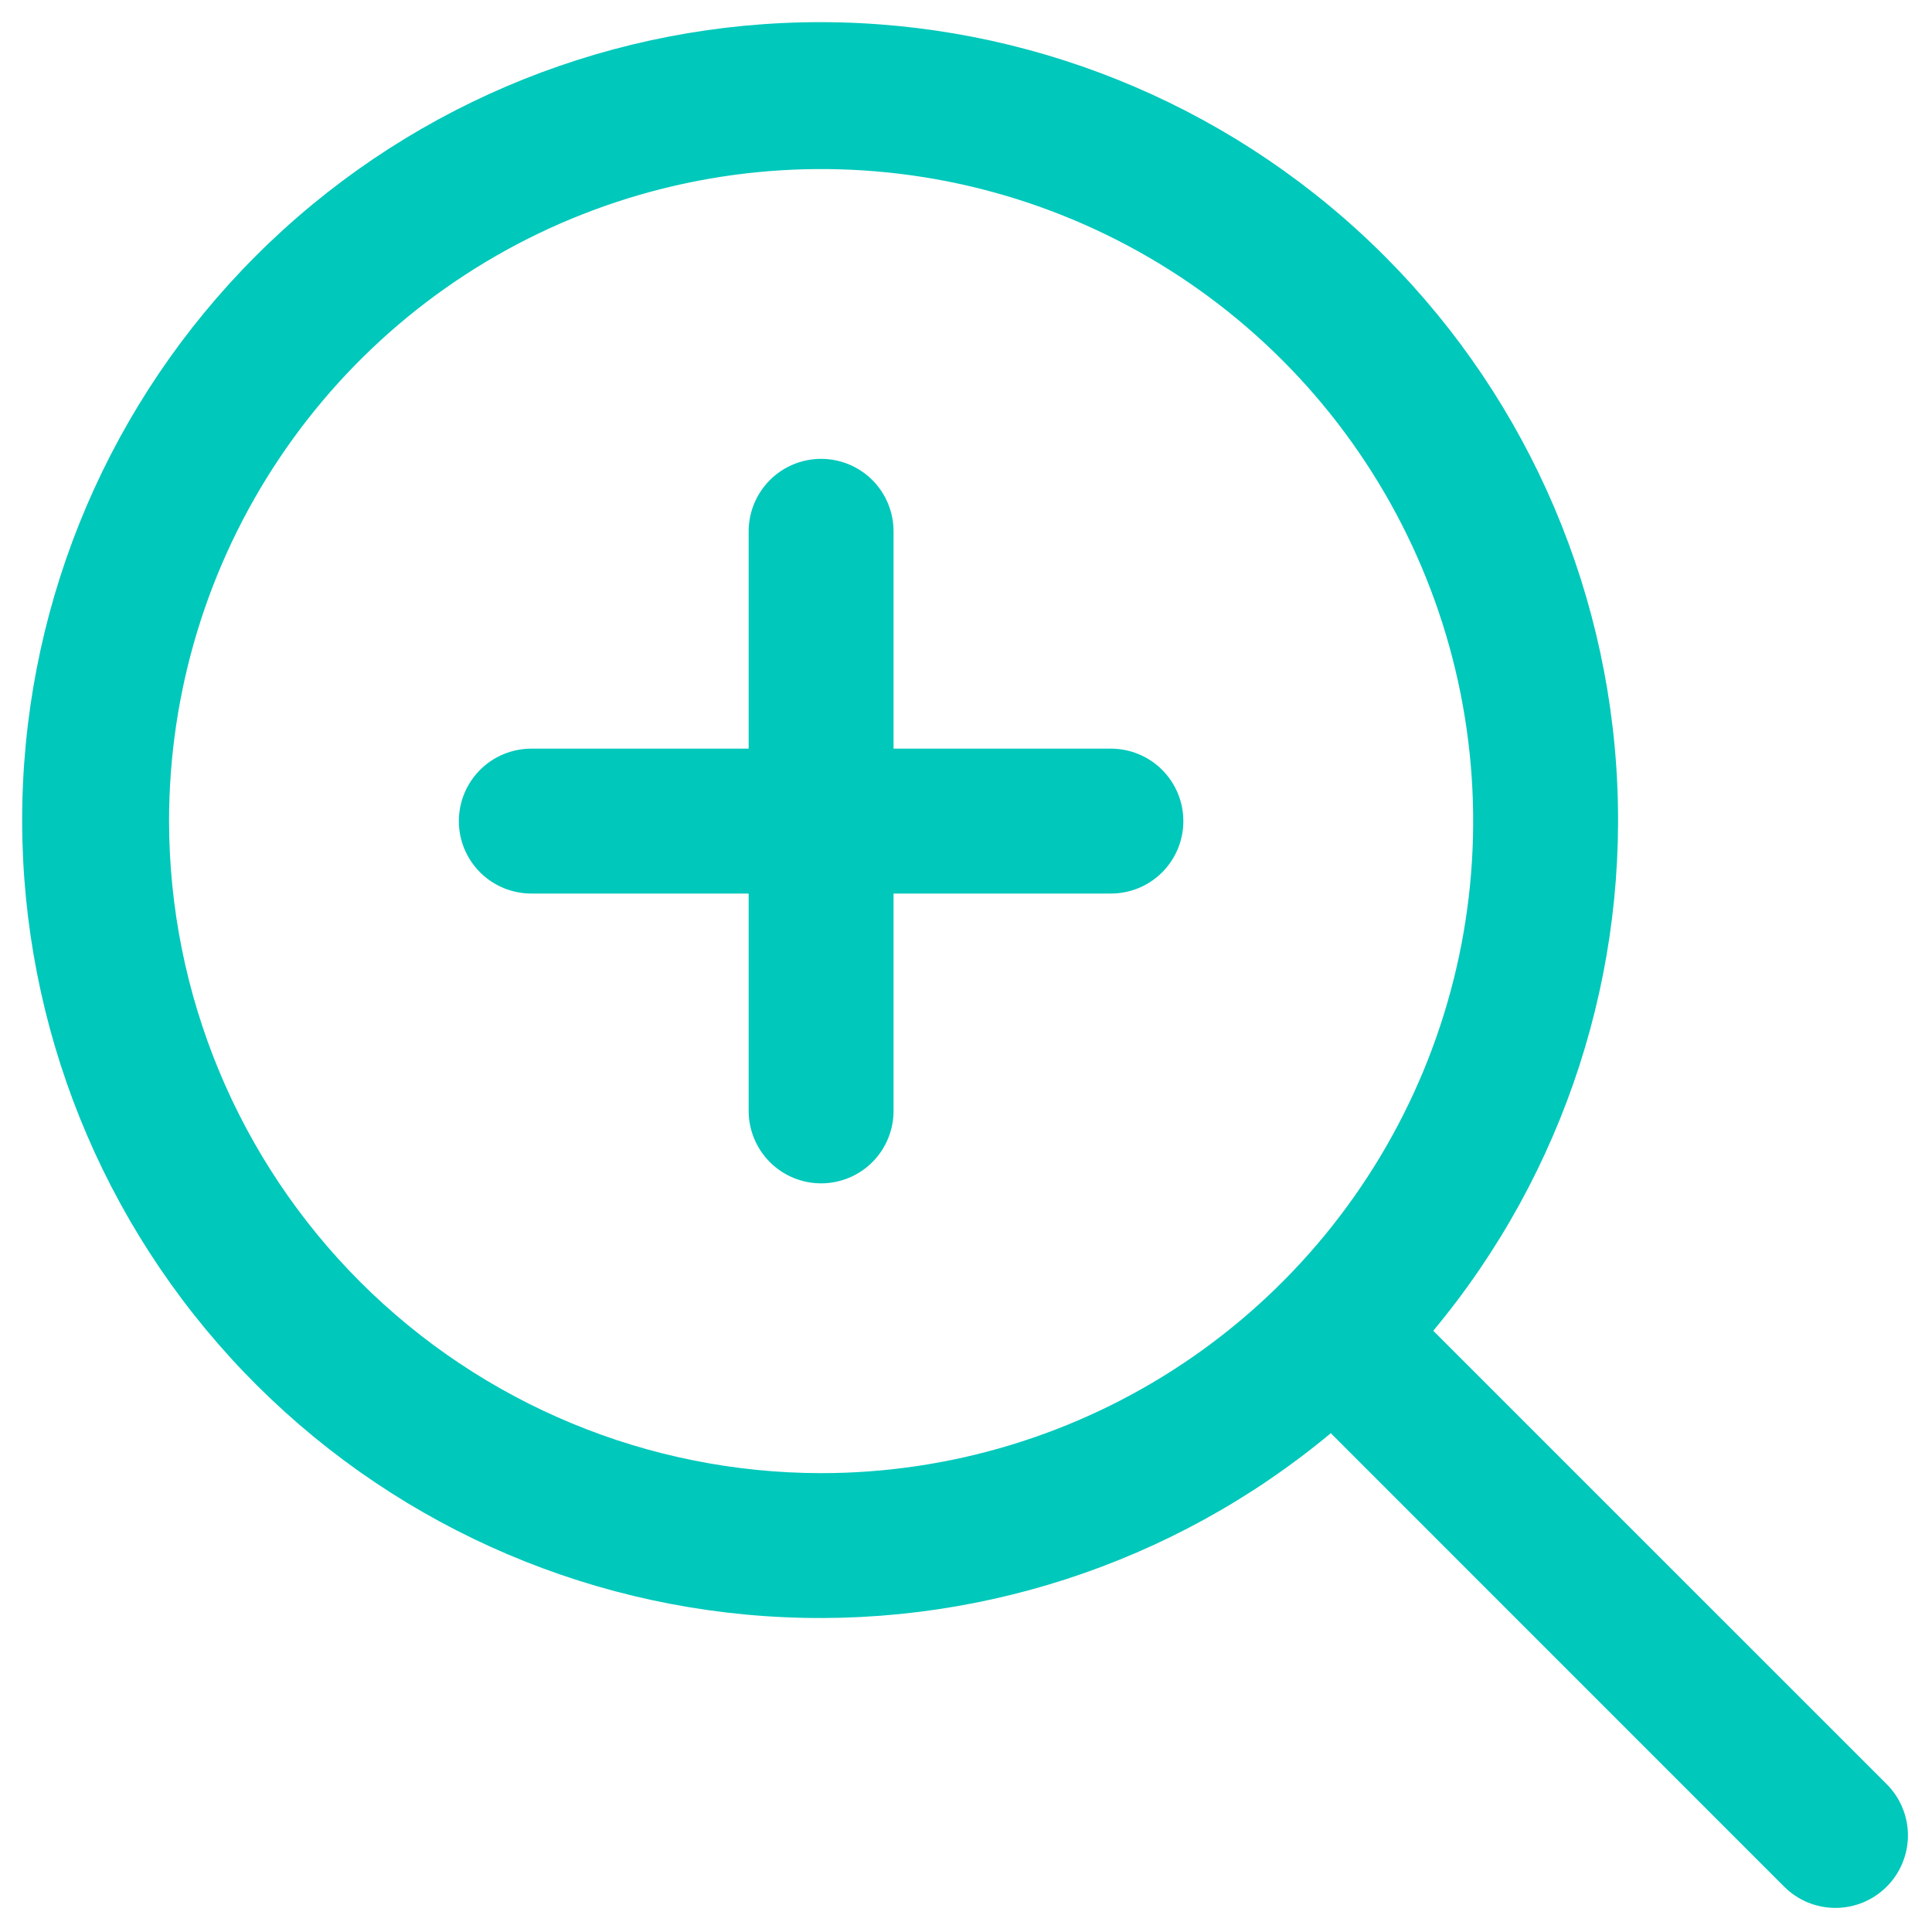 <svg width="40" height="40" viewBox="0 0 40 40" fill="none" xmlns="http://www.w3.org/2000/svg">
<path d="M24.5 17C24.5 17.398 24.342 17.779 24.061 18.061C23.78 18.342 23.398 18.5 23 18.5H18.5V23C18.5 23.398 18.342 23.779 18.061 24.061C17.78 24.342 17.398 24.5 17 24.5C16.603 24.5 16.221 24.342 15.94 24.061C15.659 23.779 15.5 23.398 15.5 23V18.5H11C10.603 18.5 10.221 18.342 9.94 18.061C9.658 17.779 9.5 17.398 9.5 17C9.5 16.602 9.658 16.221 9.94 15.939C10.221 15.658 10.603 15.5 11 15.5H15.5V11C15.5 10.602 15.659 10.221 15.94 9.939C16.221 9.658 16.603 9.5 17 9.5C17.398 9.5 17.78 9.658 18.061 9.939C18.342 10.221 18.5 10.602 18.5 11V15.5H23C23.398 15.5 23.78 15.658 24.061 15.939C24.342 16.221 24.5 16.602 24.5 17ZM39.062 39.061C38.922 39.201 38.757 39.311 38.575 39.387C38.393 39.462 38.197 39.501 38 39.501C37.803 39.501 37.608 39.462 37.426 39.387C37.244 39.311 37.078 39.201 36.939 39.061L27.553 29.673C24.286 32.394 20.096 33.751 15.854 33.461C11.613 33.172 7.646 31.258 4.779 28.118C1.912 24.979 0.367 20.854 0.463 16.604C0.56 12.353 2.291 8.304 5.298 5.297C8.304 2.291 12.354 0.559 16.604 0.463C20.855 0.366 24.979 1.912 28.119 4.779C31.259 7.645 33.172 11.612 33.462 15.854C33.752 20.096 32.395 24.286 29.674 27.552L39.062 36.939C39.201 37.078 39.312 37.243 39.387 37.426C39.463 37.608 39.502 37.803 39.502 38C39.502 38.197 39.463 38.392 39.387 38.574C39.312 38.757 39.201 38.922 39.062 39.061ZM17 30.5C19.671 30.5 22.281 29.708 24.501 28.225C26.721 26.741 28.451 24.633 29.473 22.166C30.495 19.699 30.762 16.985 30.241 14.366C29.72 11.748 28.434 9.342 26.546 7.454C24.658 5.566 22.253 4.28 19.634 3.759C17.015 3.239 14.301 3.506 11.834 4.528C9.367 5.549 7.259 7.28 5.776 9.5C4.292 11.72 3.5 14.33 3.5 17C3.504 20.579 4.928 24.011 7.459 26.542C9.99 29.072 13.421 30.496 17 30.5Z" fill="#00C8BB"/>
</svg>

